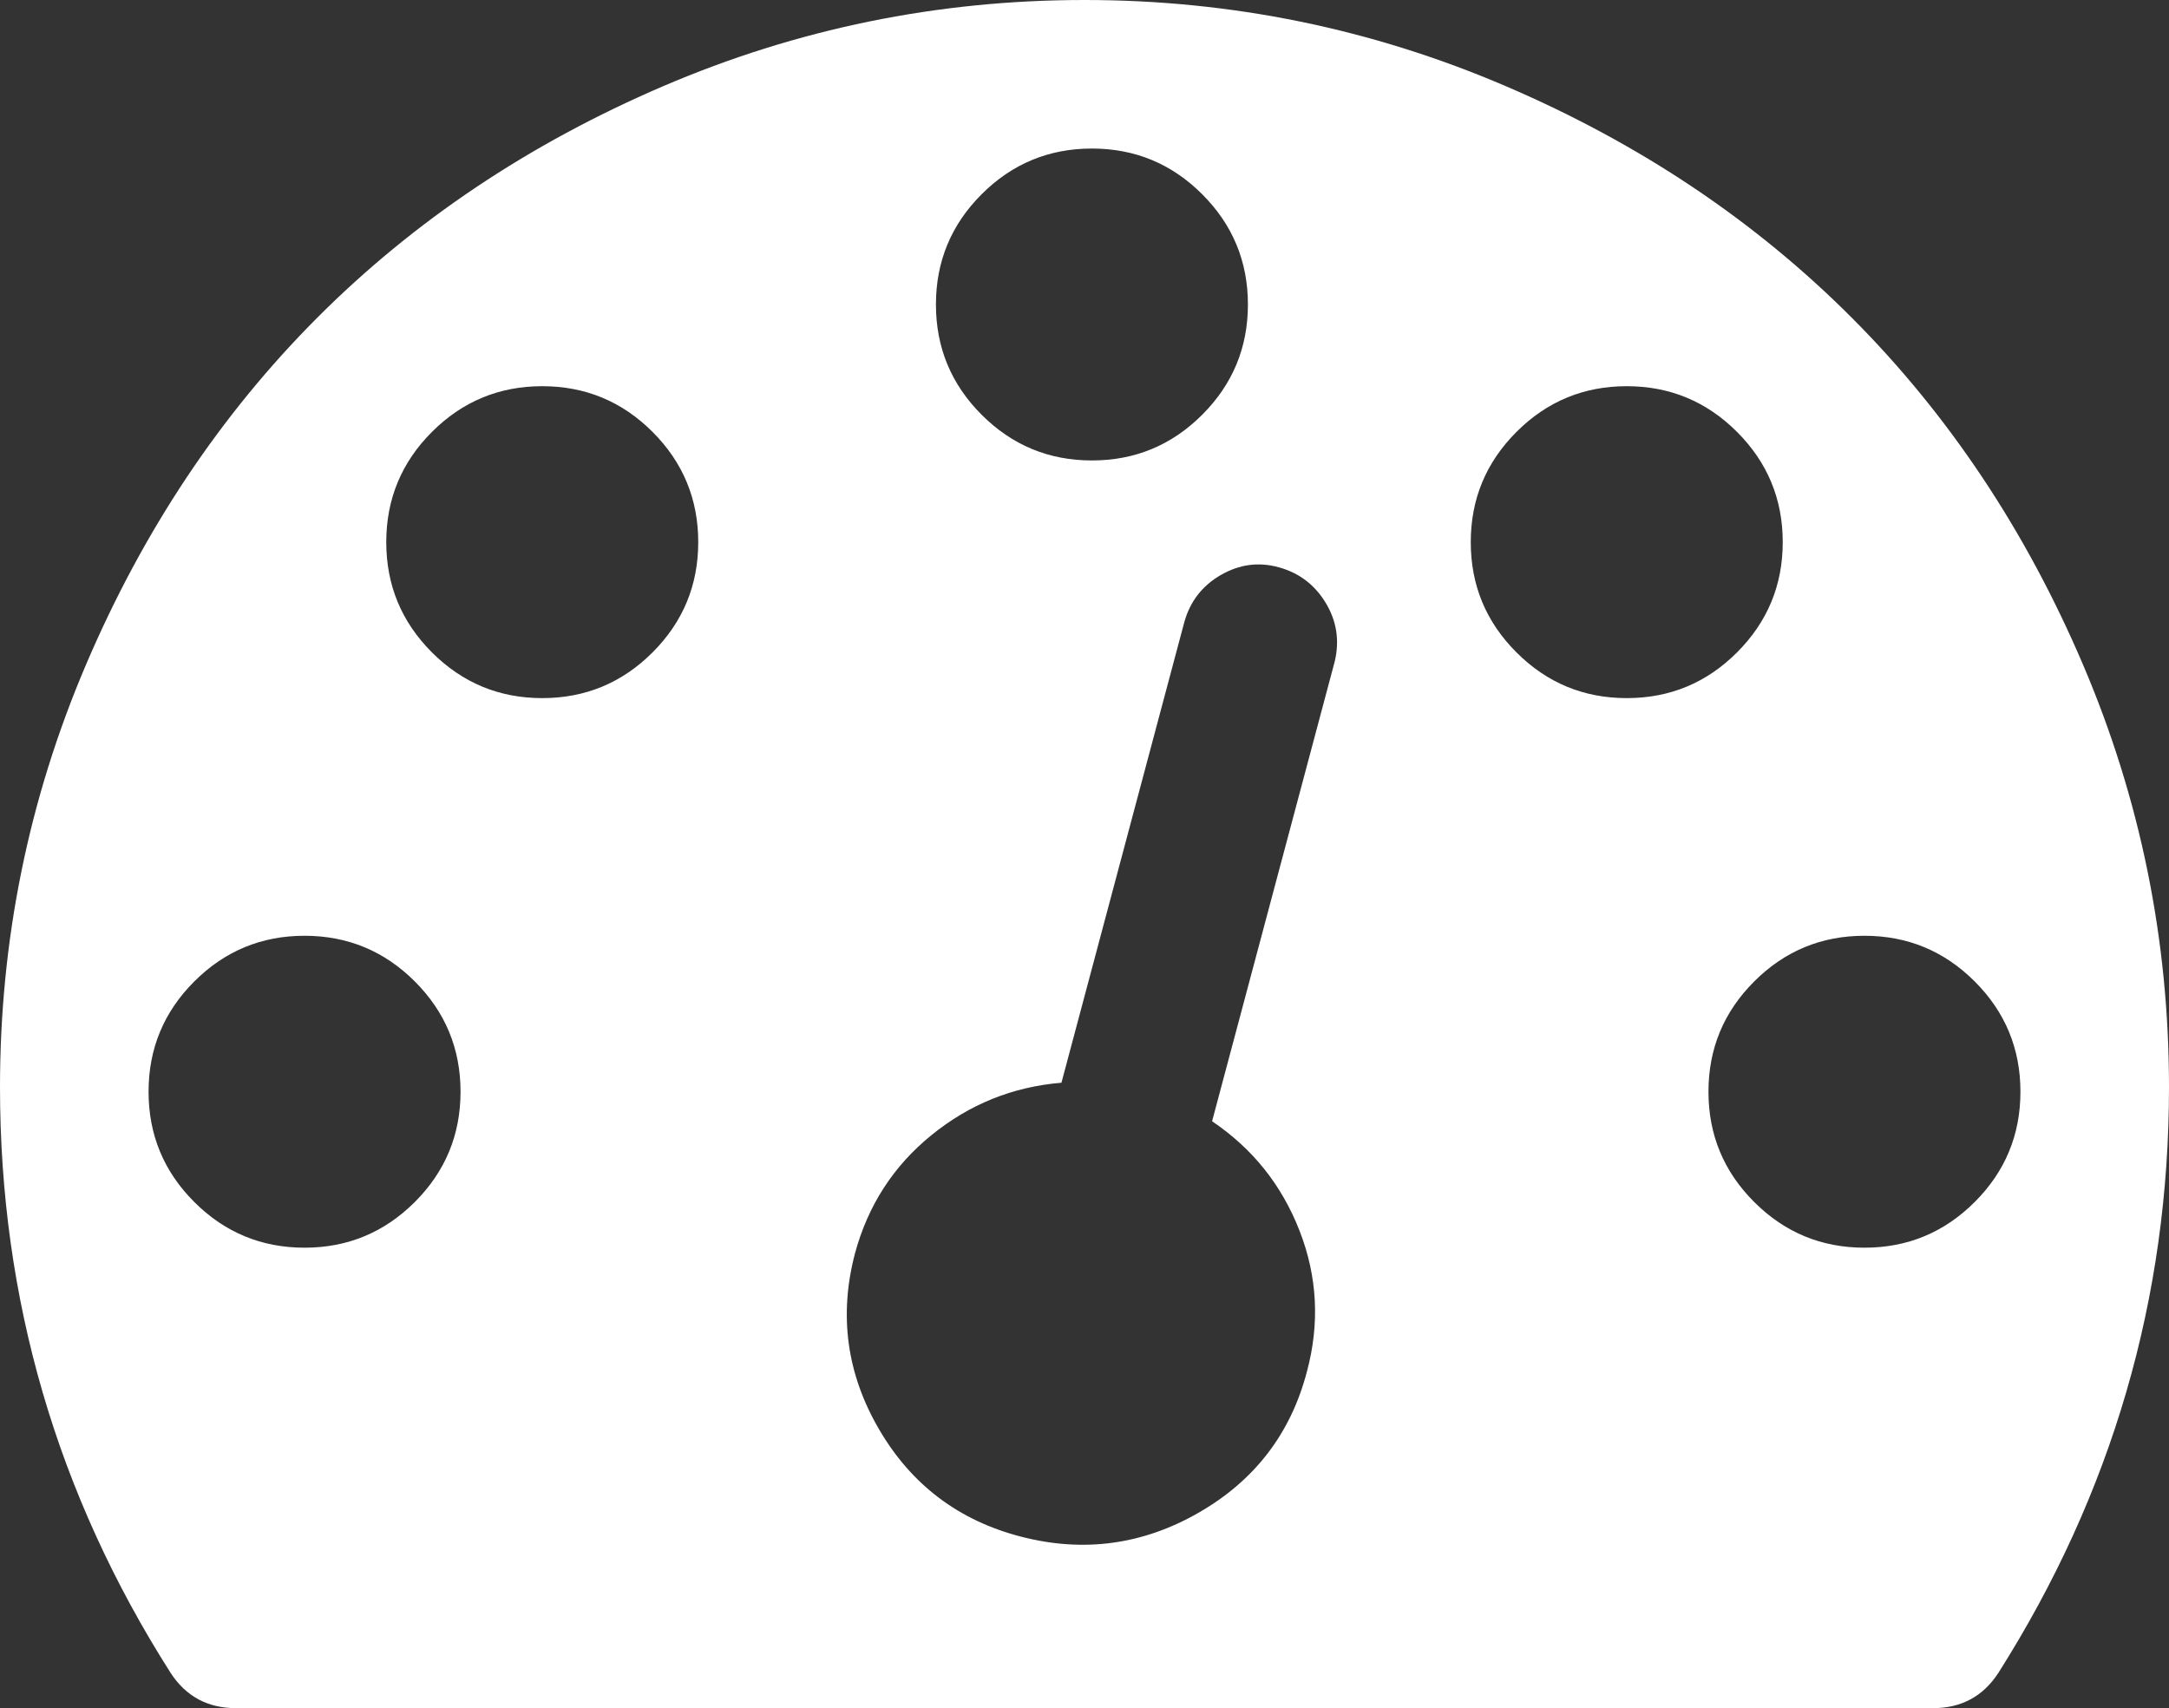 <?xml version="1.0" encoding="UTF-8" standalone="no"?>
<svg width="146px" height="115px" viewBox="0 0 146 115" version="1.1" xmlns="http://www.w3.org/2000/svg" xmlns:xlink="http://www.w3.org/1999/xlink" xmlns:sketch="http://www.bohemiancoding.com/sketch/ns">
    <rect x="0" y="0" width="146" height="115" fill="#333333" stroke="none"/>
    <!-- Generator: Sketch 3.1.1 (8761) - http://www.bohemiancoding.com/sketch -->
    <title>dashboard2</title>
    <desc>Created with Sketch.</desc>
    <defs></defs>
    <g id="Frontpage" stroke="none" stroke-width="1" fill="none" fill-rule="evenodd" sketch:type="MSPage">
        <g id="Desktop-HD" sketch:type="MSArtboardGroup" transform="translate(-648, -1007)" fill="#FFFFFF">
            <g id="PAGE-CONTENT" sketch:type="MSLayerGroup" transform="translate(141, 711)">
                <g id="2-advantage" transform="translate(401, 197)" sketch:type="MSShapeGroup">
                    <g id="dashboard2" transform="translate(106, 99)">
                        <path d="M140.217,44.759 C136.362,35.719 131.174,27.934 124.656,21.399 C118.138,14.865 110.371,9.665 101.353,5.799 C92.336,1.934 82.886,0 73,0 C63.114,0 53.663,1.934 44.647,5.799 C35.631,9.666 27.864,14.865 21.346,21.399 C14.827,27.934 9.641,35.719 5.784,44.759 C1.928,53.798 0,63.272 0,73.182 C0,87.447 3.829,100.597 11.488,112.632 C12.519,114.211 13.986,115 15.887,115 L130.113,115 C132.013,115 133.48,114.211 134.511,112.632 C142.171,100.544 146,87.394 146,73.182 C146,63.272 144.072,53.798 140.217,44.759 L140.217,44.759 Z M66.076,13.077 C68.127,11.026 70.601,10 73.499,10 C76.398,10 78.872,11.026 80.922,13.077 C82.973,15.127 84,17.601 84,20.5 C84,23.399 82.973,25.872 80.922,27.923 C78.872,29.974 76.398,31 73.499,31 C70.601,31 68.126,29.974 66.076,27.923 C64.026,25.872 63,23.399 63,20.5 C63,17.601 64.025,15.127 66.076,13.077 L66.076,13.077 Z M27.924,80.922 C25.873,82.973 23.398,84 20.499,84 C17.602,84 15.127,82.973 13.076,80.922 C11.025,78.874 10,76.398 10,73.499 C10,70.601 11.025,68.127 13.076,66.077 C15.127,64.026 17.602,63 20.499,63 C23.398,63 25.874,64.026 27.924,66.077 C29.974,68.127 31,70.601 31,73.499 C31,76.398 29.974,78.872 27.924,80.922 L27.924,80.922 Z M43.924,43.923 C41.872,45.974 39.399,47 36.5,47 C33.601,47 31.127,45.973 29.076,43.923 C27.026,41.873 26,39.399 26,36.5 C26,33.601 27.025,31.128 29.076,29.077 C31.128,27.026 33.601,26 36.5,26 C39.399,26 41.873,27.026 43.924,29.077 C45.974,31.128 47,33.601 47,36.5 C47,39.398 45.974,41.872 43.924,43.923 L43.924,43.923 Z M89.848,44.518 L81.588,75.488 C84.315,77.326 86.278,79.783 87.478,82.866 C88.677,85.947 88.842,89.109 87.969,92.352 C86.879,96.513 84.452,99.676 80.69,101.837 C76.927,104 72.947,104.541 68.748,103.459 C64.551,102.379 61.361,99.973 59.18,96.244 C57,92.513 56.455,88.568 57.545,84.406 C58.417,81.164 60.135,78.502 62.698,76.422 C65.259,74.34 68.176,73.165 71.448,72.894 L79.708,41.923 C80.089,40.518 80.907,39.449 82.16,38.72 C83.415,37.992 84.723,37.815 86.086,38.194 C87.45,38.573 88.499,39.369 89.235,40.585 C89.972,41.802 90.177,43.112 89.848,44.518 L89.848,44.518 Z M102.078,43.923 C100.027,41.873 99,39.399 99,36.5 C99,33.601 100.027,31.128 102.078,29.077 C104.128,27.026 106.602,26 109.5,26 C112.398,26 114.872,27.026 116.922,29.077 C118.973,31.128 120,33.601 120,36.5 C120,39.398 118.973,41.872 116.922,43.923 C114.872,45.974 112.398,47 109.5,47 C106.602,47 104.128,45.974 102.078,43.923 L102.078,43.923 Z M132.924,80.922 C130.873,82.973 128.399,84 125.501,84 C122.602,84 120.128,82.973 118.077,80.922 C116.026,78.874 115,76.398 115,73.499 C115,70.601 116.026,68.127 118.077,66.077 C120.128,64.026 122.602,63 125.501,63 C128.399,63 130.873,64.026 132.924,66.077 C134.974,68.127 136,70.601 136,73.499 C136,76.398 134.975,78.872 132.924,80.922 L132.924,80.922 Z" id="Shape"></path>
                    </g>
                </g>
            </g>
        </g>
    </g>
</svg>
